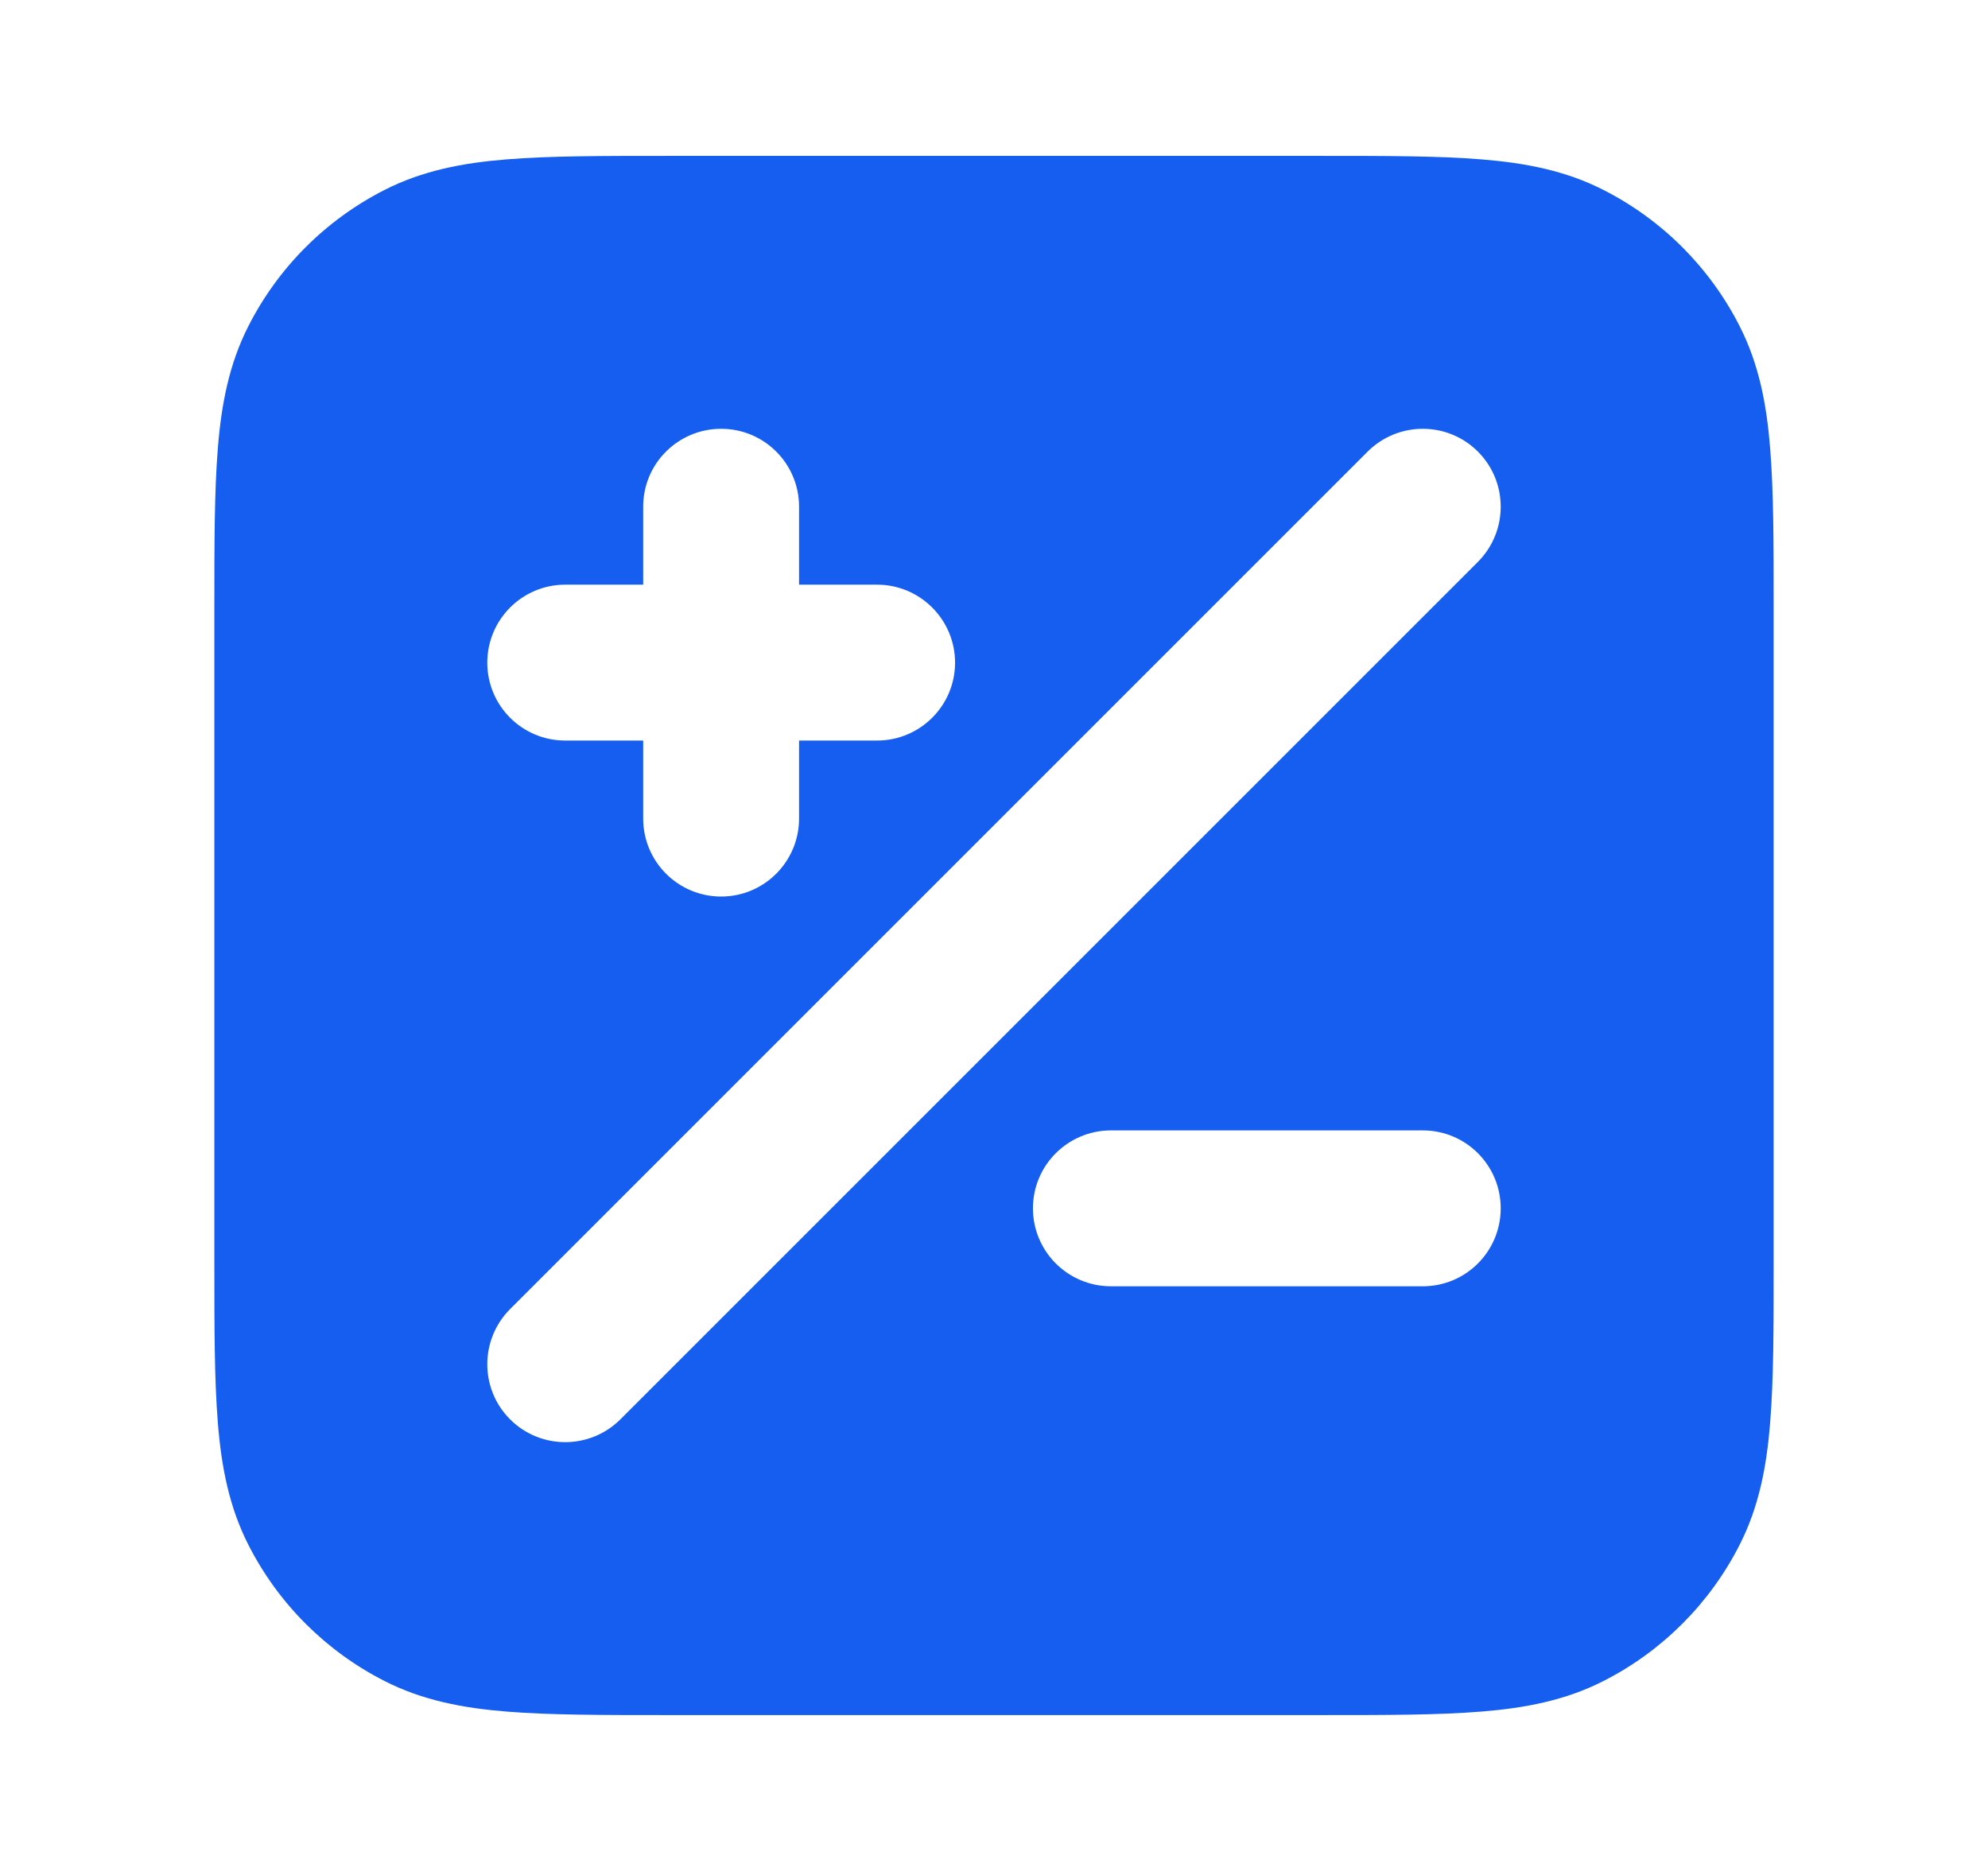 <svg width="17" height="16" viewBox="0 0 17 16" fill="none" xmlns="http://www.w3.org/2000/svg">
<path fill-rule="evenodd" clip-rule="evenodd" d="M11.3 1.333C11.849 1.333 12.301 1.333 12.668 1.363C13.043 1.393 13.387 1.459 13.711 1.624C14.213 1.879 14.621 2.287 14.876 2.789C15.041 3.113 15.107 3.457 15.137 3.832C15.167 4.199 15.167 4.651 15.167 5.2V10.8C15.167 11.349 15.167 11.801 15.137 12.168C15.107 12.543 15.041 12.887 14.876 13.211C14.621 13.713 14.213 14.121 13.711 14.376C13.387 14.541 13.043 14.607 12.668 14.637C12.301 14.667 11.849 14.667 11.3 14.667H5.7C5.151 14.667 4.699 14.667 4.332 14.637C3.957 14.607 3.613 14.541 3.289 14.376C2.787 14.121 2.379 13.713 2.124 13.211C1.959 12.887 1.893 12.543 1.863 12.168C1.833 11.801 1.833 11.349 1.833 10.8V5.2C1.833 4.651 1.833 4.199 1.863 3.832C1.893 3.457 1.959 3.113 2.124 2.789C2.379 2.287 2.787 1.879 3.289 1.624C3.613 1.459 3.957 1.393 4.332 1.363C4.699 1.333 5.151 1.333 5.7 1.333H11.3ZM12.638 3.862C12.378 3.602 11.956 3.602 11.695 3.862L4.362 11.195C4.102 11.456 4.102 11.878 4.362 12.138C4.622 12.398 5.044 12.398 5.305 12.138L12.638 4.805C12.898 4.544 12.898 4.122 12.638 3.862ZM9.5 9.667C9.132 9.667 8.833 9.965 8.833 10.333C8.833 10.702 9.132 11 9.5 11H12.167C12.535 11 12.833 10.702 12.833 10.333C12.833 9.965 12.535 9.667 12.167 9.667H9.5ZM6.167 3.667C5.798 3.667 5.5 3.965 5.5 4.333V5H4.833C4.465 5 4.167 5.299 4.167 5.667C4.167 6.035 4.465 6.333 4.833 6.333H5.5V7C5.5 7.368 5.798 7.667 6.167 7.667C6.535 7.667 6.833 7.368 6.833 7V6.333H7.5C7.868 6.333 8.167 6.035 8.167 5.667C8.167 5.299 7.868 5 7.5 5H6.833V4.333C6.833 3.965 6.535 3.667 6.167 3.667Z" fill="#155EEF"/>
</svg>
